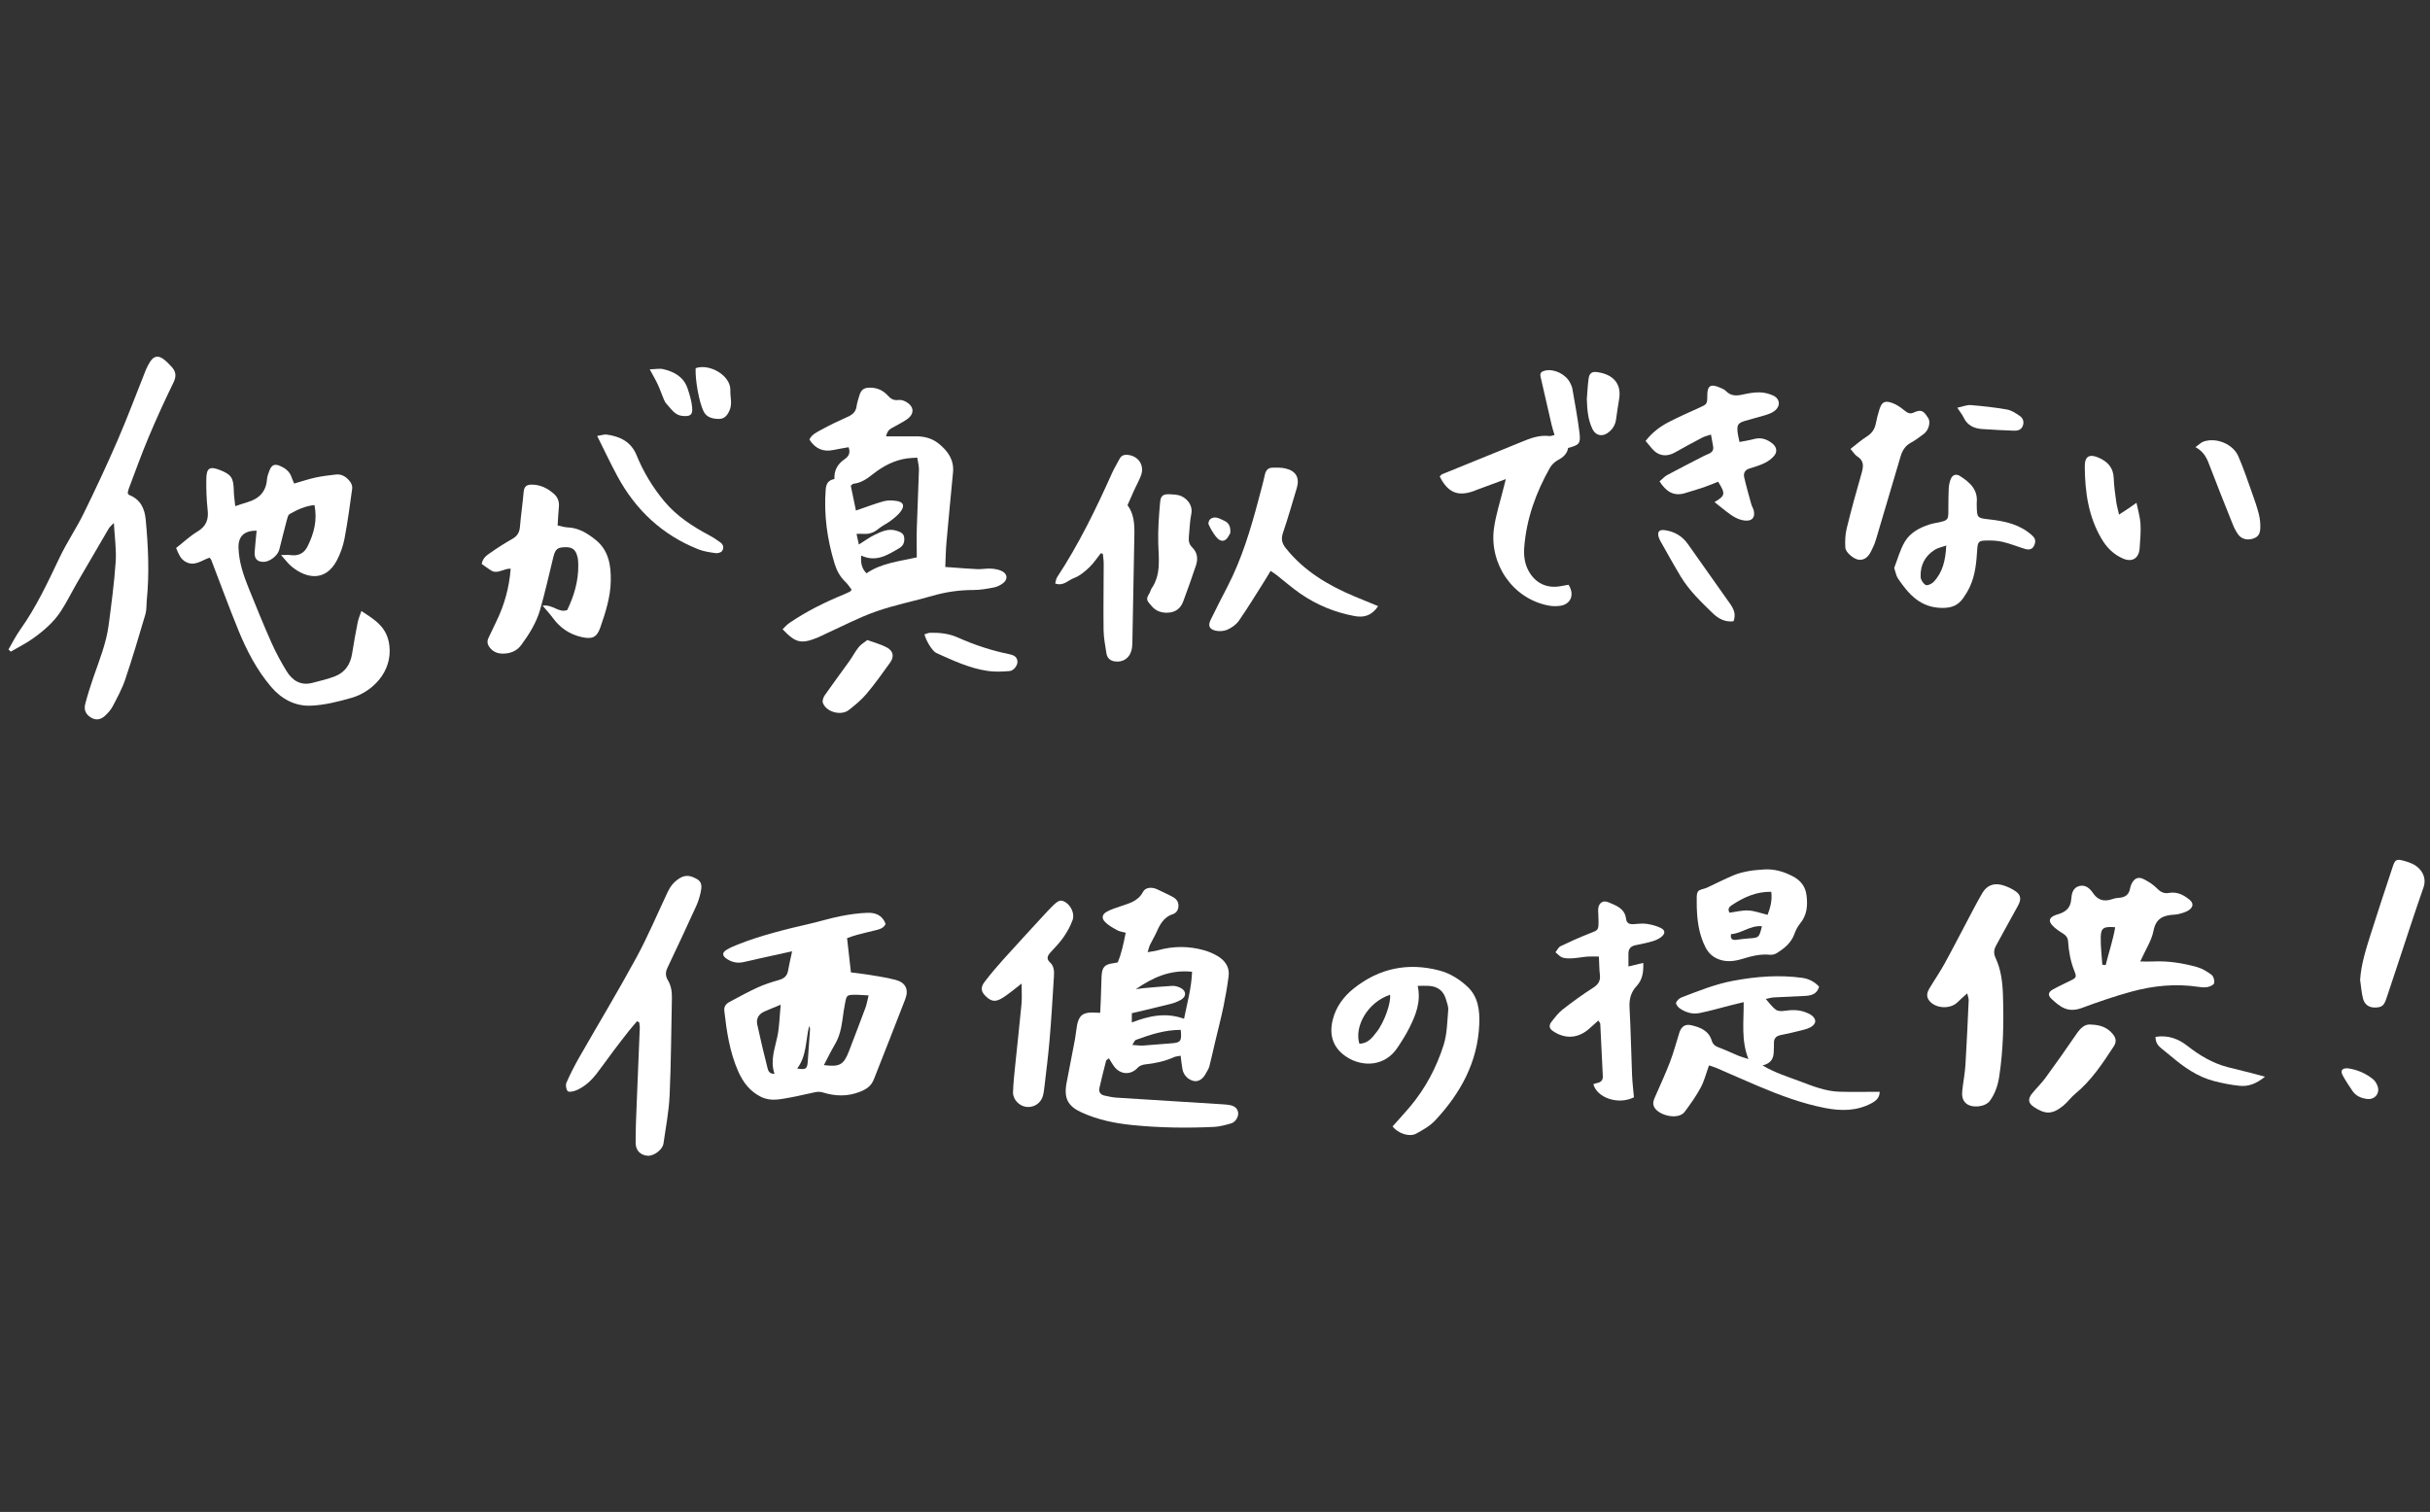 <svg width="286" height="178" viewBox="0 0 286 178" fill="none" xmlns="http://www.w3.org/2000/svg">
<rect x="0" y="0" width="286" height="178" fill="#333333" stroke="none"/>
<g clip-path="url(#clip0_172_51437)">
<path d="M129.486 119.23C129.511 118.705 129.536 118.235 129.556 117.77C129.586 116.85 129.606 115.935 129.646 115.015C129.696 113.845 129.981 113.535 131.121 113.385C131.231 113.37 131.336 113.345 131.551 113.305C131.996 112.24 132.241 111.075 132.491 109.81C132.116 109.705 131.781 109.675 131.511 109.525C131.011 109.245 130.481 108.965 130.081 108.565C129.606 108.095 129.701 107.635 130.301 107.315C130.781 107.055 131.316 106.89 131.836 106.71C132.871 106.355 133.936 106.125 134.526 105C134.816 104.445 135.586 104.405 136.211 104.705C136.766 104.97 137.326 105.23 137.876 105.51C138.276 105.715 138.631 105.965 138.691 106.475C138.756 107.03 138.496 107.475 138.026 107.63C136.861 108.01 136.461 108.985 136.016 109.955C135.816 110.39 135.561 110.795 135.356 111.225C135.251 111.44 135.206 111.68 135.071 112.1C135.576 112.01 135.926 111.975 136.261 111.88C138.076 111.365 139.896 111.365 141.706 111.87C142.261 112.025 142.816 112.265 143.311 112.56C144.191 113.085 144.741 113.865 144.601 114.93C144.446 116.13 144.241 117.325 143.996 118.505C143.721 119.835 143.376 121.145 143.061 122.47C142.816 123.5 142.596 124.535 142.331 125.56C142.261 125.835 142.071 126.085 141.941 126.345C141.631 126.955 141.096 127.415 140.456 127.255C139.841 127.1 139.306 126.6 139.171 125.88C139.076 125.385 139.031 124.875 138.956 124.29C138.641 124.355 138.386 124.365 138.166 124.46C137.081 124.95 135.941 125.19 134.761 125.315C134.466 125.345 134.111 125.475 133.916 125.69C133.081 126.61 131.826 126.545 131.081 125.49C130.891 125.225 130.731 124.94 130.516 124.595C130.371 124.72 130.206 124.785 130.181 124.89C129.906 125.955 129.636 127.02 129.396 128.095C129.291 128.565 129.526 128.885 130.001 128.985C130.466 129.085 130.936 129.195 131.411 129.225C135.556 129.495 139.701 129.745 143.846 130.005C144.141 130.025 144.436 130.04 144.721 130.095C145.221 130.19 145.636 130.42 145.721 130.975C145.796 131.46 145.411 132.115 144.901 132.255C144.236 132.445 143.551 132.64 142.871 132.67C139.676 132.82 136.481 132.775 133.291 132.455C131.231 132.25 129.231 131.84 127.331 130.98C125.696 130.24 125.181 129.33 125.536 127.46C125.856 125.765 126.196 124.07 126.516 122.375C126.616 121.835 126.656 121.28 126.756 120.74C126.966 119.57 127.456 119.175 128.646 119.205C128.896 119.21 129.141 119.225 129.496 119.24L129.486 119.23ZM133.681 116.46C133.986 116.42 134.291 116.365 134.596 116.335C135.721 116.235 136.851 116.125 137.981 116.065C138.296 116.05 138.641 116.155 138.931 116.295C139.646 116.65 139.671 117.32 138.976 117.715C138.596 117.93 138.176 118.09 137.751 118.195C136.266 118.57 134.771 118.915 133.211 119.285V120.375C135.236 119.59 137.216 119.16 139.356 119.94C139.726 118.075 140.231 116.34 140.301 114.405C137.721 114.13 135.651 115.095 133.676 116.46H133.681ZM138.966 121.245C137.061 121.245 135.361 121.815 133.676 122.43C133.551 122.475 133.486 122.69 133.266 123.02C133.811 123.05 134.191 123.115 134.561 123.09C135.661 123.02 136.756 122.9 137.856 122.83C138.956 122.755 139.106 122.575 138.966 121.25V121.245Z" fill="white"/>
<path d="M104.27 51.37C105.47 51.37 106.6 51.38 107.73 51.37C108.755 51.355 109.695 51.585 110.505 52.245C111.58 53.12 112.31 54.16 112.165 55.63C111.905 58.365 111.635 61.105 111.395 63.845C111.31 64.785 111.3 65.73 111.255 66.75C111.645 66.775 111.925 66.795 112.205 66.815C113.15 66.88 114.1 66.97 115.045 67.005C115.59 67.025 116.145 66.905 116.69 66.945C117.145 66.98 117.64 67.065 118.025 67.295C118.595 67.635 118.6 68.24 118.06 68.655C117.75 68.895 117.36 69.085 116.98 69.16C116.19 69.315 115.38 69.46 114.58 69.46C112.95 69.46 111.365 69.68 109.8 70.13C107.58 70.775 105.295 71.22 103.115 71.985C101.115 72.685 99.221 73.69 97.281 74.565C96.91 74.73 96.561 74.93 96.186 75.08C94.281 75.84 93.635 75.69 92.106 74.08C92.38 73.825 92.63 73.525 92.936 73.32C94.921 71.975 97.055 70.91 99.27 70C99.54 69.89 99.805 69.765 100.07 69.63C100.125 69.6 100.155 69.52 100.23 69.415C99.996 69.12 99.785 68.77 99.501 68.505C98.861 67.905 98.475 67.155 98.225 66.345C97.356 63.51 96.956 60.615 97.18 57.645C97.231 56.965 97.471 56.525 98.21 56.395C98.15 55.38 98.581 54.63 99.395 54.07C99.85 53.76 100.135 53.36 99.876 52.65C99.296 52.755 98.691 52.85 98.1 52.975C96.876 53.235 95.951 52.825 95.26 51.745C95.555 51.14 96.141 50.875 96.665 50.59C97.665 50.045 98.691 49.55 99.731 49.09C100.315 48.835 100.72 48.515 100.815 47.84C100.875 47.405 101.015 46.985 101.145 46.56C101.36 45.85 101.695 45.63 102.445 45.64C103.265 45.655 103.945 45.96 104.49 46.57C104.825 46.95 105.19 47.17 105.74 47.09C106.01 47.05 106.335 47.145 106.58 47.275C107.625 47.835 107.675 48.745 106.69 49.405C106.115 49.79 105.48 50.095 104.875 50.44C104.572 50.61 104.375 50.92 104.285 51.37H104.27ZM100.745 60.105C101.915 59.705 102.94 59.305 103.99 59.015C104.465 58.885 105.015 58.9 105.51 58.975C106.325 59.095 106.51 59.515 106.02 60.2C105.71 60.63 105.26 60.98 104.83 61.305C104.37 61.655 103.82 61.895 103.38 62.265C102.865 62.7 102.315 62.89 101.665 62.85C101.425 62.835 101.185 62.85 100.81 62.85C100.91 63.305 100.985 63.66 101.085 64.105C101.795 63.665 102.325 63.265 102.91 62.98C103.73 62.585 104.575 62.165 105.54 62.49C105.965 62.63 106.385 62.775 106.425 63.33C106.465 63.85 106.315 64.26 105.84 64.535C104.475 65.325 103.135 66.235 101.36 65.405C101.3 66.235 101.375 66.88 101.985 67.495C103.72 66.295 105.785 66.095 107.9 65.62C107.9 64.41 107.87 63.275 107.905 62.145C107.975 59.87 108.09 57.6 108.155 55.325C108.17 54.87 108.035 54.415 107.955 53.88C107.48 53.915 107.12 53.915 106.765 53.965C105.27 54.175 103.975 54.855 102.8 55.77C102.1 56.315 101.41 56.845 100.48 56.945C100.335 56.96 100.205 57.14 100.135 57.19C100.345 58.205 100.54 59.125 100.74 60.105H100.745Z" fill="white"/>
<path d="M93.226 111.995C91.666 112.34 90.416 112.615 89.166 112.89C88.591 113.02 88.021 113.165 87.446 113.28C86.766 113.415 86.126 113.28 85.551 112.895C84.981 112.515 84.961 112.16 85.531 111.81C85.936 111.565 86.381 111.375 86.826 111.2C89.571 110.115 92.426 109.415 95.291 108.755C96.506 108.475 97.706 108.1 98.926 107.86C99.966 107.655 101.026 107.5 102.086 107.465C102.996 107.43 103.841 107.715 104.231 108.765C104.051 109.21 103.616 109.38 103.146 109.495C102.396 109.68 101.641 109.85 100.896 110.05C100.476 110.16 100.071 110.32 99.696 110.445C99.851 111.805 99.991 113.07 100.151 114.48C100.721 114.555 101.326 114.61 101.931 114.71C103.086 114.905 104.256 115.055 105.391 115.355C106.581 115.67 106.986 116.475 106.546 117.625C105.341 120.78 104.081 123.915 102.851 127.065C102.546 127.84 102.011 128.22 101.221 128.53C99.726 129.12 98.296 129.065 96.816 128.605C96.551 128.525 96.236 128.525 95.956 128.58C94.981 128.77 94.021 129.03 93.046 129.2C91.896 129.4 90.746 129.705 89.591 129.145C88.256 128.495 87.431 127.39 86.866 126.09C85.886 123.84 85.521 121.44 85.251 119.025C85.191 118.495 85.441 118.18 85.856 117.96C86.956 117.375 88.051 116.765 89.181 116.25C89.981 115.885 90.826 115.62 91.676 115.375C92.271 115.205 92.641 114.91 92.751 114.28C92.866 113.605 93.026 112.945 93.226 112.005V111.995ZM102.236 117.19C101.531 117.155 101.026 117.105 100.526 117.115C99.726 117.13 99.646 117.185 99.491 117.945C99.351 118.625 99.256 119.315 99.161 120.005C99.021 121.025 98.816 122.015 98.281 122.925C97.811 123.725 97.406 124.565 96.966 125.395C98.821 125.63 99.296 125.365 99.911 123.775C100.566 122.065 101.226 120.355 101.861 118.64C102.011 118.24 102.076 117.81 102.231 117.195L102.236 117.19ZM91.891 118.28C91.066 118.625 90.496 118.845 89.936 119.1C89.286 119.395 88.981 119.94 89.126 120.62C89.491 122.335 89.906 124.035 90.331 125.735C90.411 126.055 90.546 126.445 91.156 126.42C90.621 124.865 91.201 123.465 91.496 122.01C91.731 120.88 91.746 119.71 91.886 118.275L91.891 118.28ZM93.826 125.795C94.831 125.96 95.001 125.855 95.066 125.015C95.166 123.745 95.256 122.47 95.336 121.195C95.346 121.06 95.271 120.925 95.231 120.79C94.811 122.51 94.951 124.315 93.821 125.8L93.826 125.795Z" fill="white"/>
<path d="M34.617 56.93C35.527 56.67 36.327 56.395 37.142 56.22C37.927 56.05 38.727 55.96 39.527 55.865C40.267 55.78 40.802 56.18 41.217 56.72C41.377 56.93 41.487 57.265 41.452 57.52C41.182 59.48 40.922 61.445 40.552 63.385C40.382 64.275 40.072 65.17 39.647 65.975C38.292 68.545 36.007 68.1 34.307 66.685C33.902 66.35 33.592 65.91 33.077 65.345C33.602 65.345 33.907 65.31 34.207 65.35C35.122 65.475 35.792 65.145 36.202 64.32C36.947 62.815 37.372 61.255 37.012 59.46C35.892 59.57 34.977 60.02 34.092 60.515C33.892 60.625 33.817 61.01 33.742 61.285C33.437 62.42 33.162 63.565 32.872 64.7C32.687 65.42 31.747 66.15 31.012 66.15C30.272 66.15 29.912 65.765 29.972 64.975C30.032 64.14 30.127 63.31 30.202 62.47C28.712 62.475 28.032 63.155 28.072 64.5C28.122 66.145 28.637 67.68 29.242 69.18C30.122 71.36 31.007 73.54 31.962 75.69C32.467 76.83 33.072 77.93 33.717 78.995C34.402 80.12 35.387 80.755 36.777 80.39C37.662 80.16 38.562 79.95 39.412 79.625C40.612 79.165 41.242 78.22 41.442 76.95C41.637 75.715 41.857 74.485 42.102 73.26C42.182 72.85 42.362 72.455 42.532 71.935C44.177 73 45.572 73.845 45.827 76.005C46.202 79.19 43.707 81.495 41.382 82.155C39.802 82.605 38.157 83.025 36.532 83.08C34.717 83.14 33.127 82.295 31.912 80.865C30.222 78.88 29.037 76.595 28.062 74.21C26.937 71.46 25.922 68.665 24.852 65.89C24.827 65.825 24.762 65.78 24.657 65.655C23.762 65.94 22.907 66.745 21.827 66.13C21.227 65.79 21.027 65.215 20.727 64.515C21.567 63.86 22.342 63.12 23.237 62.58C24.272 61.96 24.572 61.16 24.437 60.01C24.302 58.81 24.267 57.59 24.282 56.38C24.302 55.095 24.682 54.87 25.852 55.325C27.237 55.86 27.487 56.255 27.517 57.79C27.527 58.33 27.617 58.87 27.687 59.59C28.237 59.41 28.662 59.255 29.097 59.13C30.452 58.735 31.312 57.93 31.422 56.445C31.447 56.085 31.587 55.725 31.717 55.385C31.977 54.71 32.342 54.57 33.017 54.875C33.602 55.14 34.087 55.515 34.307 56.16C34.377 56.365 34.467 56.56 34.617 56.915V56.93Z" fill="white"/>
<path d="M0.996 76.465C1.451 75.685 1.856 74.87 2.376 74.135C4.266 71.485 5.621 68.56 7.016 65.635C7.866 63.85 8.991 62.195 9.861 60.42C11.266 57.555 12.621 54.66 13.886 51.73C15.051 49.035 16.071 46.275 17.166 43.545C17.301 43.205 17.486 42.88 17.681 42.57C18.096 41.915 18.621 41.81 19.251 42.285C19.601 42.55 19.911 42.87 20.206 43.195C20.691 43.73 20.786 44.265 20.436 44.995C19.391 47.135 18.401 49.305 17.476 51.505C16.636 53.5 15.911 55.54 15.146 57.56C15.081 57.725 15.066 57.905 15.031 58.04C15.106 58.15 15.131 58.245 15.186 58.265C16.516 58.79 17.026 59.835 17.151 61.185C17.446 64.34 17.591 67.49 17.276 70.65C17.221 71.2 17.271 71.775 17.121 72.29C16.366 74.85 15.606 77.415 14.756 79.945C14.386 81.05 13.821 82.095 13.276 83.135C13.046 83.575 12.686 83.975 12.311 84.31C11.836 84.73 11.266 84.835 10.686 84.465C10.096 84.09 9.846 83.58 10.036 82.86C10.306 81.83 10.626 80.81 10.971 79.805C11.681 77.755 12.506 75.74 12.791 73.575C13.116 71.1 13.446 68.62 13.616 66.135C13.711 64.695 13.491 63.235 13.401 61.565C13.106 61.885 12.911 62.03 12.801 62.22C11.551 64.34 10.311 66.465 9.081 68.595C8.436 69.71 7.871 70.87 7.171 71.945C6.326 73.25 5.141 74.265 3.891 75.16C3.066 75.75 2.146 76.2 1.271 76.715C1.181 76.63 1.091 76.545 1.001 76.46L0.996 76.465Z" fill="white"/>
<path d="M74.98 120.23C74.66 120.61 74.325 120.975 74.02 121.365C73.385 122.17 72.76 122.98 72.145 123.8C71.505 124.65 70.9 125.52 70.25 126.36C69.57 127.24 68.765 128 67.71 128.405C67.43 128.515 66.915 128.595 66.81 128.455C66.63 128.22 66.545 127.74 66.665 127.47C67.105 126.465 67.605 125.48 68.15 124.525C70.39 120.605 72.725 116.735 74.88 112.77C76.245 110.26 77.36 107.61 78.58 105.02C78.9 104.345 79.315 103.815 79.985 103.395C80.76 102.91 81.395 103.14 82.04 103.5C82.685 103.86 82.585 104.5 82.46 105.075C82.345 105.61 82.18 106.14 81.955 106.64C80.84 109.08 79.71 111.51 78.56 113.93C78.315 114.445 78.305 114.9 78.6 115.39C78.995 116.04 79.095 116.755 79.08 117.51C78.995 121.33 78.985 125.15 78.81 128.965C78.725 130.865 78.355 132.75 78.085 134.64C77.98 135.36 76.94 136.12 76.22 136.065C75.38 135.995 74.815 135.46 74.81 134.535C74.805 132.96 74.88 131.385 74.94 129.81C75.055 126.875 75.185 123.94 75.3 121.005C75.31 120.79 75.255 120.575 75.23 120.36C75.145 120.32 75.065 120.275 74.98 120.235V120.23Z" fill="white"/>
<path d="M201.141 125.435C200.806 126.355 200.586 127.26 200.161 128.05C199.626 129.045 198.961 129.975 198.286 130.885C197.531 131.905 195.216 131.325 194.706 130.355C194.461 129.89 194.626 129.52 194.806 129.105C195.396 127.76 196.016 126.425 196.541 125.055C196.971 123.925 197.286 122.755 197.646 121.595C197.866 120.88 198.316 120.53 199.031 120.695C200.091 120.935 201.101 121.32 201.461 122.505C201.596 122.945 201.856 123.15 202.266 123.305C203.056 123.6 203.821 123.965 204.601 124.29C204.926 124.425 205.266 124.51 205.781 124.68C204.901 122.44 205.246 120.275 205.221 117.98C204.596 118.135 204.116 118.25 203.631 118.37C202.421 118.675 201.226 119.03 200.006 119.27C199.191 119.43 198.391 119.195 197.706 118.72C197.491 118.575 197.216 118.215 197.266 118.055C197.351 117.795 197.651 117.525 197.921 117.42C199.911 116.66 201.886 115.855 203.996 115.465C206.681 114.965 209.381 114.745 212.106 115.12C212.901 115.23 213.551 115.575 214.101 116.155C213.861 117.02 213.221 117.205 212.481 117.245C211.236 117.305 209.986 117.355 208.741 117.425C208.466 117.44 208.196 117.53 207.821 117.61C208.276 118.105 208.591 118.575 209.021 118.88C209.276 119.06 209.721 119.055 210.061 119C210.876 118.88 211.671 118.865 212.451 119.155C212.691 119.245 212.936 119.34 213.146 119.485C213.831 119.955 213.816 120.53 213.091 120.935C212.746 121.125 212.341 121.225 211.951 121.32C211.166 121.515 210.381 121.7 209.591 121.855C209.031 121.965 208.761 122.255 208.786 122.835C208.801 123.165 208.766 123.495 208.761 123.825C208.746 124.6 208.456 125.18 207.451 125.435C208.941 126.325 210.441 126.77 211.886 127.315C213.361 127.875 214.846 128.47 216.451 128.525C218.021 128.575 219.596 128.535 221.226 128.535C221.236 129.17 220.866 129.565 220.266 129.885C218.506 130.825 216.636 130.805 214.781 130.44C212.071 129.91 209.486 128.945 206.946 127.87C205.286 127.17 203.646 126.435 201.991 125.72C201.731 125.61 201.456 125.535 201.136 125.425L201.141 125.435Z" fill="white"/>
<path d="M251.903 113.195C252.508 113.195 252.938 113.215 253.368 113.195C255.148 113.105 256.888 113.38 258.593 113.855C259.208 114.03 259.798 114.39 260.308 114.78C260.533 114.955 260.658 115.445 260.593 115.745C260.548 115.95 260.118 116.145 259.828 116.2C259.478 116.27 259.093 116.235 258.733 116.18C256.068 115.78 253.443 116.04 250.873 116.74C248.893 117.28 246.948 117.955 245.023 118.665C243.388 119.27 242.473 118.565 241.408 117.55C240.998 117.155 241.078 116.79 241.613 116.49C242.283 116.115 242.988 115.795 243.678 115.455C244.343 115.13 244.438 115.035 244.163 114.365C243.703 113.225 243.483 112.045 243.403 110.83C243.373 110.375 243.143 110.11 242.768 109.88C242.333 109.61 241.898 109.315 241.553 108.945C241.073 108.43 241.193 108.04 241.828 107.77C241.963 107.71 242.103 107.67 242.243 107.63C243.118 107.36 243.698 106.9 243.773 105.875C243.818 105.245 243.948 104.495 244.748 104.305C245.468 104.13 245.983 104.62 246.318 105.115C246.938 106.035 247.693 106.175 248.663 105.835C248.903 105.75 249.163 105.715 249.418 105.695C250.133 105.645 250.583 105.32 250.703 104.58C250.733 104.4 250.798 104.225 250.873 104.06C251.188 103.405 251.648 103.175 252.303 103.5C252.883 103.79 253.458 104.165 253.908 104.625C254.318 105.04 254.723 105.22 255.273 105.125C256.228 104.955 256.993 105.345 257.698 105.925C258.158 106.305 258.163 106.735 257.678 107.105C257.453 107.28 257.168 107.39 256.888 107.48C256.578 107.58 256.248 107.665 255.923 107.68C254.668 107.755 253.753 108.06 253.458 109.575C253.228 110.755 252.503 111.84 251.893 113.205L251.903 113.195ZM247.428 113.575L247.828 113.62C248.193 112.14 248.688 110.695 248.948 109.165C247.593 109.05 247.268 109.235 247.248 110.33C247.228 111.41 247.363 112.495 247.433 113.575H247.428Z" fill="white"/>
<path d="M60.105 66.95C59.26 66.91 58.57 67.635 57.795 67.16C57.4 66.92 57.035 66.63 56.695 66.39C56.825 65.645 57.33 65.35 57.77 65.045C58.58 64.475 59.42 63.94 60.28 63.455C60.85 63.135 61.13 62.725 61.19 62.065C61.31 60.675 61.51 59.29 61.635 57.9C61.69 57.305 61.955 57.06 62.54 57.055C63.6 57.045 64.47 57.49 65.22 58.165C65.635 58.54 65.84 59.06 65.78 59.66C65.71 60.35 65.685 61.045 65.63 61.86C66.055 61.945 66.435 62.08 66.815 62.09C68.105 62.135 69.125 62.78 70.075 63.535C71.645 64.78 71.92 66.55 71.885 68.4C71.85 70.3 71.27 72.09 70.66 73.86C70.245 75.06 69.685 75.28 68.45 75C67.03 74.675 65.93 73.925 65.075 72.76C64.75 72.31 64.365 71.9 63.865 71.305C65.065 71.125 65.745 72.195 66.76 71.82C67.555 70.17 68.095 68.4 68.06 66.49C68.055 66.2 68.045 65.9 67.98 65.615C67.775 64.72 67.38 64.405 66.54 64.42C65.6 64.435 65.355 64.65 65.12 65.6C64.61 67.67 64.155 69.75 63.565 71.795C63.125 73.315 62.285 74.665 61.345 75.94C60.83 76.64 60.09 76.935 59.235 76.95C58.62 76.96 58.09 76.78 57.68 76.28C57.365 75.895 57.28 75.52 57.505 75.07C57.815 74.445 58.105 73.81 58.41 73.18C59.35 71.25 59.93 69.22 60.105 66.955V66.95Z" fill="white"/>
<path d="M163.904 132.605C164.604 131.815 165.279 131.095 165.914 130.34C167.739 128.18 169.054 125.71 169.904 123.04C170.319 121.735 170.329 120.3 170.449 118.915C170.484 118.5 170.299 118.055 170.179 117.635C169.889 116.63 169.189 116.12 168.159 116.065C167.734 116.04 167.309 116.065 166.859 116.065C167.264 117.94 166.634 119.49 165.884 120.99C165.474 121.81 164.979 122.59 164.469 123.35C163.004 125.56 160.399 125.65 158.534 124.46C157.099 123.545 156.339 122.12 156.859 120.045C157.239 118.525 158.149 117.31 159.344 116.36C162.329 113.985 165.714 113.285 169.404 114.255C170.664 114.585 171.774 115.285 172.719 116.165C173.979 117.34 174.164 118.955 174.104 120.545C173.934 125.03 171.899 128.71 168.914 131.905C168.304 132.56 167.469 133.03 166.669 133.465C165.884 133.895 164.514 133.435 163.899 132.605H163.904ZM159.989 122.87C161.019 122.86 161.519 122.135 162.024 121.495C162.944 120.33 163.754 117.97 163.599 117.11C160.924 118.02 159.384 120.86 159.989 122.87Z" fill="white"/>
<path d="M177.209 56.41C175.924 56.885 174.869 57.28 173.809 57.67C173.669 57.72 173.534 57.78 173.399 57.83C171.554 58.475 170.394 57.975 169.449 56.095C169.544 56.005 169.629 55.87 169.754 55.82C172.849 54.555 175.949 53.315 179.039 52.04C180.104 51.6 181.154 51.19 182.339 51.335C182.504 51.355 182.679 51.275 182.964 51.215C182.834 50.775 182.704 50.405 182.619 50.025C182.179 48.13 181.749 46.235 181.314 44.34C181.199 43.84 181.524 43.695 181.924 43.615C182.969 43.415 184.284 44.07 184.794 45.06C184.909 45.285 185.019 45.53 185.064 45.78C185.359 47.515 185.694 49.245 185.904 50.99C186.049 52.23 185.849 52.4 184.559 52.735C184.454 53.415 183.989 53.83 183.369 54.16C182.999 54.36 182.634 54.695 182.429 55.055C180.784 57.965 179.659 61.055 179.399 64.41C179.324 65.36 179.424 66.315 179.899 67.195C180.679 68.64 182.034 69.305 183.654 69.015C183.979 68.955 184.299 68.895 184.609 68.84C185.344 69.985 184.899 71.135 183.634 71.32C183.174 71.39 182.674 71.375 182.219 71.285C177.979 70.455 175.264 66.335 175.834 62.195C176.059 60.565 176.589 58.98 176.979 57.38C177.039 57.14 177.099 56.9 177.229 56.405L177.209 56.41Z" fill="white"/>
<path d="M231.535 116.95C231.075 117.365 230.725 117.655 230.405 117.98C229.53 118.865 227.71 118.745 227.01 117.735C226.69 117.275 226.82 116.81 227.07 116.385C227.67 115.375 228.345 114.41 228.905 113.38C230.03 111.32 231.1 109.23 232.2 107.155C232.56 106.475 232.925 105.795 233.315 105.13C233.825 104.26 234.615 103.94 235.57 104.175C236.095 104.305 236.61 104.545 237.07 104.825C237.875 105.315 237.945 105.845 237.48 106.675C236.62 108.215 235.785 109.77 234.935 111.31C234.67 111.79 234.615 112.23 234.865 112.765C235.52 114.15 235.69 115.66 235.74 117.165C235.845 120.365 235.785 123.555 235.3 126.735C235.14 127.78 234.82 128.735 234.21 129.585C233.66 130.355 232.025 130.51 231.345 129.855C230.905 129.43 230.9 128.86 230.96 128.31C231.07 127.325 231.265 126.345 231.325 125.355C231.48 122.825 231.59 120.295 231.705 117.765C231.715 117.56 231.625 117.355 231.535 116.945V116.95Z" fill="white"/>
<path d="M192.305 129.185C190.48 130.105 187.965 129.26 187.53 127.64C187.695 127.585 187.86 127.52 188.03 127.485C188.46 127.4 188.665 127.13 188.645 126.705C188.555 124.65 188.455 122.6 188.345 120.545C188.345 120.45 188.245 120.36 188.12 120.145C187.77 120.455 187.45 120.73 187.14 121.02C185.81 122.27 184.205 122.385 182.73 121.355C182.29 121.05 182.315 120.665 182.595 120.31C183 119.79 183.405 119.245 183.92 118.845C185.075 117.94 186.265 117.08 187.5 116.29C188.105 115.9 188.385 115.49 188.3 114.775C188.22 114.09 188.225 113.395 188.185 112.615C187.68 112.615 187.255 112.59 186.83 112.62C186.245 112.665 185.665 112.785 185.08 112.82C184.685 112.845 184.255 112.85 183.89 112.73C183.585 112.625 183.345 112.325 183.075 112.11C183.27 111.865 183.415 111.52 183.67 111.395C184.79 110.855 185.93 110.345 187.09 109.89C188.115 109.49 188.14 109.53 188.14 108.42C188.14 108.015 188.105 107.615 188.095 107.21C188.075 106.38 188.575 105.91 189.335 106.235C190.215 106.61 191.235 106.955 191.38 108.165C191.44 108.68 191.77 108.825 192.235 108.8C192.75 108.775 193.27 108.69 193.775 108.76C194.345 108.84 194.925 108.99 195.44 109.235C195.99 109.495 196.025 109.875 195.575 110.265C195.285 110.515 194.9 110.69 194.525 110.805C193.86 111.005 193.17 111.14 192.485 111.28C191.93 111.39 191.66 111.71 191.66 112.27C191.66 112.735 191.66 113.205 191.66 113.78C192.31 113.625 192.82 113.5 193.405 113.36C193.445 114.44 193.315 115.345 192.615 116.095C191.955 116.805 191.735 117.625 191.79 118.605C191.935 121.245 191.975 123.89 192.085 126.53C192.12 127.435 192.235 128.34 192.31 129.19L192.305 129.185Z" fill="white"/>
<path d="M201.77 59.125C203.075 58.345 203.105 58.15 202.215 56.71C201.74 56.9 201.245 57.115 200.74 57.29C199.91 57.57 199.075 57.845 198.235 58.08C196.925 58.445 196.06 57.82 195.32 56.67C195.635 56.41 195.9 56.1 196.235 55.92C197.62 55.17 199.03 54.46 200.43 53.735C200.66 53.615 200.895 53.52 201.13 53.415C201.515 53.245 201.705 52.98 201.625 52.545C201.545 52.125 201.475 51.705 201.375 51.16C200.935 51.31 200.62 51.375 200.345 51.52C199.275 52.085 198.205 52.655 197.155 53.255C196.165 53.82 195.215 53.7 194.48 52.87C194.215 52.57 193.965 52.26 193.68 51.915C194.415 50.955 195.34 50.24 196.38 49.7C197.555 49.095 198.765 48.555 199.97 48.015C200.92 47.585 200.94 47.58 200.94 46.545C200.94 45.425 201.32 45.17 202.365 45.605C202.635 45.72 202.935 45.83 203.13 46.035C203.73 46.65 204.405 46.615 205.16 46.44C205.8 46.295 206.47 46.18 207.125 46.195C207.655 46.205 208.22 46.345 208.705 46.57C209.5 46.945 209.58 47.8 208.89 48.355C208.56 48.62 208.12 48.765 207.705 48.895C206.935 49.135 206.145 49.31 205.375 49.55C204.565 49.8 204.43 50.005 204.5 50.815C204.53 51.175 204.63 51.525 204.73 52.035C205.335 51.915 205.9 51.835 206.445 51.685C207.275 51.46 207.97 51.71 208.6 52.21C209.1 52.61 209.215 53.17 208.815 53.655C208.525 54.005 208.12 54.3 207.71 54.5C207.155 54.775 206.55 54.965 205.955 55.14C205.38 55.305 205.165 55.69 205.29 56.22C205.535 57.285 205.835 58.34 206.13 59.395C206.2 59.64 206.355 59.865 206.41 60.11C206.6 60.94 206.19 61.385 205.335 61.28C204.5 61.18 203.84 60.725 203.2 60.23C202.755 59.885 202.315 59.53 201.785 59.11L201.77 59.125Z" fill="white"/>
<path d="M162.207 71.35C161.442 72.505 160.502 72.73 159.412 72.525C157.102 72.095 154.967 71.215 153.042 69.885C152.077 69.22 151.192 68.435 150.267 67.71C150.072 67.555 149.857 67.425 149.547 67.21C149.292 67.63 149.082 67.995 148.852 68.355C147.852 69.935 146.882 71.535 145.817 73.07C145.497 73.53 144.962 73.91 144.442 74.135C144.012 74.32 143.427 74.355 142.977 74.225C142.292 74.03 142.172 73.615 142.497 72.955C143.142 71.635 143.812 70.325 144.487 69.02C146.152 65.795 147.187 62.35 148.112 58.86C148.377 57.865 148.652 56.875 148.872 55.87C148.987 55.36 149.252 55.07 149.757 55.06C150.267 55.05 150.797 55.035 151.287 55.15C152.532 55.435 152.987 56.245 152.627 57.455C152.102 59.215 151.592 60.98 151.002 62.725C150.762 63.435 150.857 63.935 151.327 64.53C153.482 67.235 156.332 68.92 159.452 70.23C160.327 70.6 161.207 70.95 162.202 71.36L162.207 71.35Z" fill="white"/>
<path d="M120.239 115.795C119.699 116.22 119.369 116.49 119.029 116.745C118.644 117.03 118.269 117.33 117.859 117.56C117.134 117.97 116.679 117.895 116.074 117.34C115.464 116.78 115.364 116.27 115.874 115.605C116.584 114.675 117.344 113.775 118.129 112.905C119.849 110.995 121.594 109.115 123.334 107.22C123.459 107.085 123.589 106.96 123.719 106.825C124.564 105.97 124.819 105.875 125.379 106.205C126.029 106.585 126.509 107.56 126.244 108.3C125.989 109.015 125.609 109.7 125.179 110.325C124.724 110.985 124.149 111.565 123.604 112.165C123.254 112.55 123.154 112.915 123.579 113.3C124.069 113.75 124.079 114.35 124.044 114.935C123.889 117.425 123.744 119.915 123.534 122.4C123.379 124.23 123.144 126.05 122.934 127.875C122.889 128.275 122.844 128.685 122.729 129.065C122.469 129.92 121.639 130.43 120.774 130.31C119.944 130.195 119.199 129.435 119.229 128.58C119.264 127.48 119.389 126.385 119.499 125.29C119.739 122.915 120.009 120.545 120.229 118.17C120.294 117.485 120.239 116.785 120.239 115.79V115.795Z" fill="white"/>
<path d="M132.706 59.48C133.466 60.495 133.531 61.7 133.511 62.925C133.436 67.15 133.356 71.375 133.276 75.595C133.271 75.925 133.251 76.26 133.166 76.575C132.916 77.52 132.131 78.015 131.166 77.86C130.631 77.775 130.301 77.435 130.221 76.915C130.081 76.01 129.901 75.1 129.886 74.185C129.851 71.575 129.901 68.965 129.901 66.36C129.901 65.975 129.836 65.59 129.801 65.205C129.721 65.18 129.641 65.155 129.566 65.125C129.106 65.7 128.701 66.33 128.171 66.825C127.646 67.32 127.046 67.82 126.386 68.06C125.716 68.305 125.151 69.05 124.191 68.69C124.271 68.415 124.286 68.155 124.411 67.965C126.966 64.085 128.991 59.925 130.881 55.695C131.136 55.125 131.471 54.595 131.756 54.04C131.971 53.615 132.326 53.5 132.766 53.555C134.031 53.705 134.736 54.83 134.276 56.015C134.051 56.595 133.746 57.145 133.486 57.71C133.226 58.275 132.981 58.85 132.706 59.47V59.48Z" fill="white"/>
<path d="M222.941 66.855C223.331 65.855 223.621 64.73 224.191 63.77C224.801 62.745 225.871 62.145 227.016 61.77C227.226 61.7 227.441 61.64 227.656 61.6C229.536 61.255 229.286 61.235 229.316 59.545C229.326 58.845 229.316 58.145 229.361 57.45C229.386 57.09 229.461 56.715 229.601 56.385C229.811 55.89 230.226 55.75 230.686 56.045C231.841 56.78 232.821 57.65 232.651 59.215C232.641 59.29 232.651 59.36 232.651 59.435C232.681 61.005 232.686 60.985 234.191 61.155C236.001 61.36 237.741 61.74 239.161 63.025C239.566 63.39 239.621 63.72 239.431 64.18C239.211 64.71 238.796 64.76 238.336 64.625C237.461 64.36 236.606 64.005 235.716 63.795C235.081 63.645 234.406 63.62 233.751 63.635C232.876 63.655 232.766 63.805 232.711 64.69C232.616 66.2 232.486 67.7 231.836 69.095C231.621 69.555 231.351 70 231.056 70.42C230.471 71.25 229.731 71.57 228.631 71.57C226.046 71.57 224.646 69.97 223.381 68.1C223.161 67.78 223.106 67.35 222.941 66.865V66.855ZM229.061 64.225C228.486 64.43 228.066 64.505 227.731 64.715C226.546 65.45 225.991 66.565 226.051 67.935C226.066 68.27 226.356 68.715 226.651 68.87C226.846 68.975 227.356 68.74 227.571 68.515C228.651 67.38 228.976 65.97 229.066 64.225H229.061Z" fill="white"/>
<path d="M207.624 102.36C208.844 102.285 209.959 102.615 211.019 103.175C211.914 103.645 212.494 104.355 212.619 105.4C212.769 106.605 212.689 107.73 211.864 108.725C211.564 109.085 211.344 109.535 211.184 109.975C210.809 111.015 210.009 111.645 209.134 112.2C208.909 112.345 208.584 112.43 208.324 112.405C207.194 112.285 206.149 112.56 205.084 112.885C204.184 113.16 203.239 113.3 202.294 112.94C201.564 112.665 201.059 112.185 200.714 111.495C200.074 110.22 199.814 108.86 199.734 107.455C199.709 107.05 199.689 106.645 199.699 106.245C199.714 105.81 199.634 105.295 199.839 104.965C200.004 104.7 200.534 104.675 200.889 104.51C201.949 104.02 202.994 103.48 204.069 103.03C204.639 102.79 205.259 102.655 205.874 102.54C206.449 102.435 207.039 102.415 207.624 102.36ZM203.554 107.45C204.284 107.355 205.039 107.15 205.779 107.19C206.514 107.23 207.239 107.51 208.039 107.7C208.354 106.86 208.604 106.015 208.469 104.99C206.674 104.96 205.204 105.65 203.819 106.57C203.549 106.75 203.294 107 203.554 107.445V107.45ZM207.364 109.045C206.004 108.915 204.974 109.905 203.734 109.975C203.634 110.55 203.879 110.7 204.344 110.645C204.854 110.58 205.364 110.505 205.874 110.475C207.014 110.4 207.044 110.39 207.369 109.05L207.364 109.045Z" fill="white"/>
<path d="M217.792 52.85C218.507 52.3 219.077 51.79 219.722 51.385C220.332 51 220.662 50.5 220.787 49.81C220.887 49.27 221.032 48.735 221.197 48.21C221.472 47.34 221.802 47.13 222.677 47.43C223.207 47.61 223.702 47.965 224.147 48.325C224.497 48.605 224.787 48.785 225.227 48.57C226.247 48.08 226.497 48.555 226.932 49.2C227.262 49.685 226.997 50.645 226.447 51.065C225.952 51.44 225.452 51.82 224.907 52.115C224.237 52.48 223.897 53.035 223.692 53.73C222.732 57 221.767 60.27 220.787 63.54C220.642 64.03 220.427 64.5 220.192 64.955C219.912 65.495 219.507 65.935 218.832 65.905C218.237 65.875 217.222 65.06 217.187 64.475C217.142 63.72 217.172 62.93 217.352 62.2C217.882 60.03 218.477 57.87 219.097 55.725C219.327 54.925 219.417 54.25 218.587 53.73C218.322 53.565 218.147 53.255 217.792 52.85Z" fill="white"/>
<path d="M277.773 115.38C277.898 113.435 278.508 111.615 279.078 109.8C279.893 107.21 280.758 104.635 281.608 102.05C281.888 101.2 282.048 101.105 282.883 101.33C283.238 101.425 283.593 101.535 283.923 101.69C284.833 102.105 285.693 103.165 285.233 104.48C284.143 107.6 283.133 110.745 282.088 113.88C281.683 115.1 281.273 116.315 280.873 117.535C280.583 118.41 280.328 118.615 279.478 118.615C278.818 118.615 278.293 118.265 278.113 117.55C277.938 116.845 277.883 116.105 277.778 115.38H277.773Z" fill="white"/>
<path d="M137.396 72.135C136.696 72.15 136.066 71.94 135.606 71.425C134.896 70.62 134.856 70.565 135.306 69.8C135.396 69.645 135.421 69.445 135.526 69.295C136.661 67.65 136.376 65.82 136.321 63.985C136.276 62.38 136.396 60.765 136.536 59.16C136.611 58.3 136.921 58.14 137.811 58.195C138.101 58.215 138.401 58.225 138.686 58.29C139.556 58.49 140.436 59.39 140.211 60.5C140.031 61.395 140.011 62.325 139.921 63.235C139.876 63.695 139.966 64.1 140.316 64.44C140.936 65.05 141.021 65.8 140.756 66.58C140.276 68.005 139.781 69.425 139.251 70.83C138.936 71.66 138.306 72.115 137.396 72.13V72.135Z" fill="white"/>
<path d="M70.281 51.325C70.846 51.235 71.126 51.125 71.391 51.16C72.961 51.375 74.266 51.99 74.916 53.58C75.726 55.565 76.821 57.385 78.201 59.035C79.671 60.79 81.546 61.995 83.536 63.055C83.986 63.295 84.416 63.585 84.826 63.89C85.171 64.15 85.206 64.57 84.981 64.875C84.851 65.055 84.466 65.155 84.221 65.12C83.536 65.02 82.831 64.925 82.191 64.67C77.951 62.985 74.816 60.05 72.661 56.055C71.861 54.575 71.146 53.05 70.281 51.32V51.325Z" fill="white"/>
<path d="M246.149 120.625C247.209 120.66 248.004 120.97 248.619 121.68C249.054 122.185 249.134 122.64 248.784 123.18C247.464 125.205 246.134 127.22 244.234 128.78C243.729 129.195 243.344 129.76 242.834 130.175C241.564 131.21 240.724 131.225 239.369 130.315C238.699 129.86 238.654 129.375 239.169 128.735C239.674 128.11 240.264 127.545 240.739 126.9C241.969 125.215 243.169 123.515 244.344 121.795C244.829 121.085 245.334 120.51 246.149 120.625Z" fill="white"/>
<path d="M249.407 60.58C249.912 60.25 250.207 60.06 250.497 59.865C250.762 59.685 251.022 59.5 251.457 59.195C251.647 60.135 251.882 60.895 251.927 61.67C251.982 62.62 251.892 63.575 251.827 64.53C251.747 65.73 250.952 66.235 249.852 65.75C248.757 65.265 247.967 64.495 247.332 63.415C245.782 60.77 245.397 57.92 245.367 54.94C245.352 53.72 245.907 53.395 247.032 53.895C248.107 54.375 248.737 55.09 248.777 56.32C248.807 57.235 248.947 58.145 249.067 59.055C249.122 59.48 249.247 59.895 249.402 60.585L249.407 60.58Z" fill="white"/>
<path d="M258.398 52.64C258.838 52.33 259.063 52.08 259.343 51.985C260.833 51.47 262.808 52.26 263.443 53.72C264.068 55.16 264.563 56.655 265.093 58.135C265.378 58.93 265.653 59.725 265.858 60.54C265.988 61.06 266.048 61.62 266.028 62.16C265.998 62.95 265.713 63.265 265.063 63.445C264.423 63.62 263.778 63.43 263.403 62.895C263.153 62.535 262.948 62.14 262.788 61.735C261.888 59.49 260.988 57.245 260.128 54.985C259.798 54.125 259.523 53.255 258.403 52.64H258.398Z" fill="white"/>
<path d="M102.07 75.35C102.91 75.66 103.695 75.855 104.385 76.23C105.14 76.635 105.26 77.305 104.77 77.995C103.88 79.245 102.98 80.5 101.995 81.675C101.39 82.395 100.645 83.005 99.9 83.59C98.975 84.315 97.21 83.815 96.845 82.73C96.76 82.485 96.91 82.085 97.075 81.845C98.02 80.495 99.005 79.175 99.965 77.835C100.345 77.3 100.65 76.705 101.06 76.19C101.315 75.87 101.7 75.655 102.075 75.35H102.07Z" fill="white"/>
<path d="M204.031 73.14C203.051 73.27 202.251 72.84 201.586 72.2C200.216 70.87 198.826 69.545 197.826 67.895C197.011 66.545 196.251 65.16 195.471 63.785C195.381 63.625 195.291 63.46 195.236 63.285C195.026 62.65 195.251 62.325 195.896 62.41C197.041 62.56 197.981 63.09 198.656 64.05C200.201 66.235 201.741 68.425 203.286 70.605C203.816 71.35 204.436 72.06 204.026 73.14H204.031Z" fill="white"/>
<path d="M108.805 74.68C109.035 74.615 109.265 74.5 109.495 74.495C110.605 74.47 111.695 74.59 112.725 75.05C114.675 75.925 116.69 76.59 118.785 77.015C119.295 77.12 119.715 77.305 119.75 77.89C119.775 78.31 119.33 78.955 118.84 79C117.975 79.08 117.08 79.11 116.22 78.985C114.09 78.67 112.155 77.755 110.21 76.88C109.735 76.665 108.995 75.455 108.805 74.68Z" fill="white"/>
<path d="M253.695 122.07C255.17 121.83 256.385 122.3 257.445 123.13C258.885 124.255 260.415 125.17 262.19 125.635C263.15 125.885 264.115 126.11 265.08 126.355C265.5 126.46 265.915 126.58 266.58 126.76C265.585 127.56 264.665 127.935 263.63 127.835C262.615 127.735 261.6 127.535 260.605 127.28C258.635 126.775 257.015 125.625 255.49 124.325C255.155 124.04 254.805 123.775 254.465 123.495C254.065 123.165 253.69 122.825 253.695 122.07Z" fill="white"/>
<path d="M186.762 46.98C186.827 46.175 186.862 45.37 186.972 44.57C187.057 43.95 187.357 43.725 187.947 43.805C189.812 44.05 190.877 45.12 190.562 46.995C190.427 47.79 190.312 48.585 190.202 49.38C190.102 50.08 189.752 50.615 189.172 51C188.507 51.44 187.782 51.245 187.432 50.525C186.887 49.405 186.802 48.2 186.762 46.98Z" fill="white"/>
<path d="M81.869 43.35C83.424 42.76 86.029 44.165 85.959 45.97C85.929 46.755 86.219 47.535 85.854 48.335C85.584 48.935 85.239 49.34 84.564 49.32C83.849 49.3 83.164 49.145 82.809 48.43C82.284 47.375 81.804 44.72 81.874 43.345L81.869 43.35Z" fill="white"/>
<path d="M230.367 48C231.047 47.855 231.507 47.655 231.942 47.69C233.367 47.81 234.792 47.96 236.197 48.21C236.742 48.305 237.262 48.655 237.737 48.98C238.127 49.245 238.247 49.71 238.062 50.165C237.887 50.59 237.487 50.72 237.062 50.705C235.782 50.65 234.502 50.605 233.227 50.505C232.302 50.43 231.537 50.06 231.112 49.155C230.962 48.83 230.722 48.55 230.367 48.005V48Z" fill="white"/>
<path d="M76.469 43.48C77.159 43.465 77.634 43.36 78.059 43.46C79.359 43.765 80.474 44.375 80.929 45.745C81.169 46.47 81.399 47.215 81.464 47.97C81.544 48.865 81.224 49.045 80.349 48.97C79.409 48.895 79.014 48.145 78.469 47.575C78.319 47.42 78.214 47.215 78.129 47.015C77.884 46.44 77.689 45.85 77.429 45.285C77.189 44.76 76.889 44.26 76.474 43.485L76.469 43.48Z" fill="white"/>
<path d="M276.32 125.77C277.415 125.92 278.415 126.35 279.285 127.045C279.53 127.24 279.715 127.555 279.825 127.855C280.145 128.71 279.505 129.485 278.605 129.38C277.88 129.295 277.265 129.02 276.85 128.4C276.465 127.825 276.075 127.245 275.745 126.64C275.415 126.04 275.63 125.74 276.325 125.77H276.32Z" fill="white"/>
<path d="M144.802 62.76C144.682 62.93 144.512 63.39 144.187 63.58C143.757 63.835 143.337 63.48 143.072 63.13C142.747 62.7 142.467 62.23 142.247 61.735C142.177 61.58 142.302 61.215 142.452 61.105C143.027 60.69 143.572 61.08 144.082 61.305C144.577 61.525 144.872 61.935 144.797 62.755L144.802 62.76Z" fill="white"/>
</g>
<defs>
<clipPath id="clip0_172_51437">
<rect width="284.36" height="94.065" fill="white" transform="translate(1 42)"/>
</clipPath>
</defs>
</svg>
